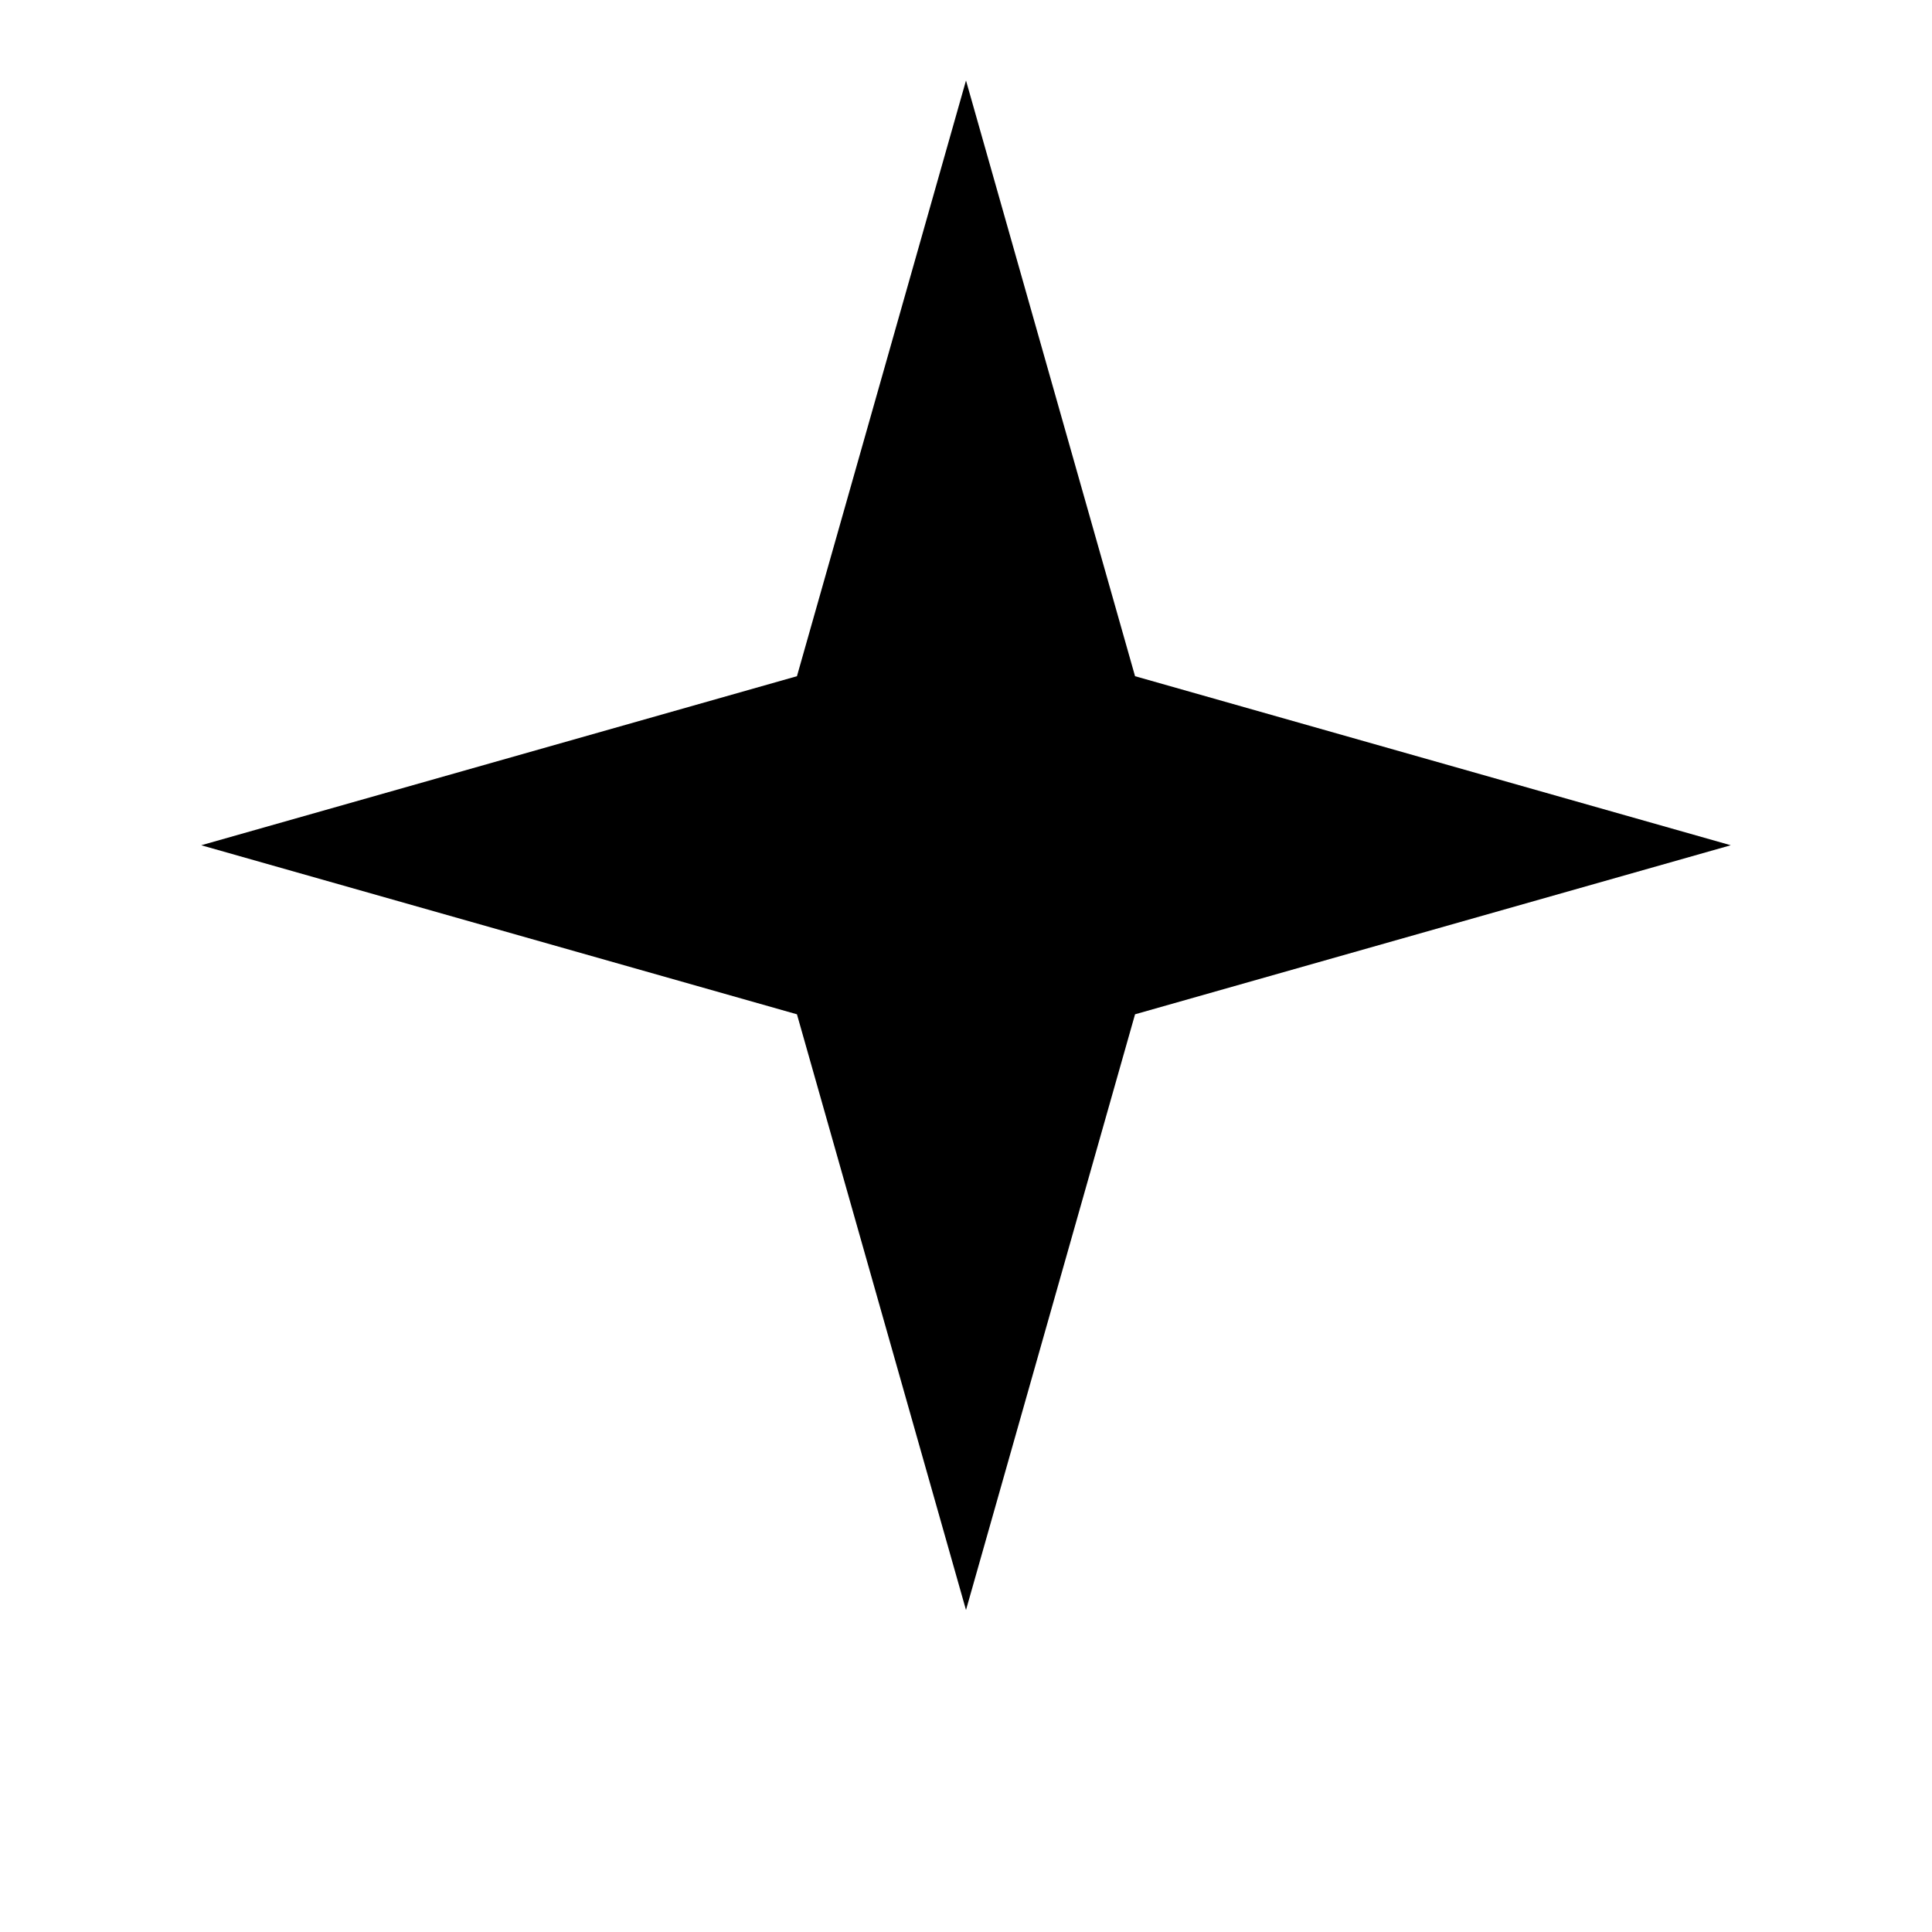 <svg viewBox="0 0 48 48" version="1.1" xmlns="http://www.w3.org/2000/svg">
  <path d="M24 2L28.2 16.8L43 21L28.2 25.2L24 40L19.8 25.2L5 21L19.8 16.8L24 2Z" fill="black"/>
  <circle cx="24" cy="21" r="4" fill="black"/>
</svg>

